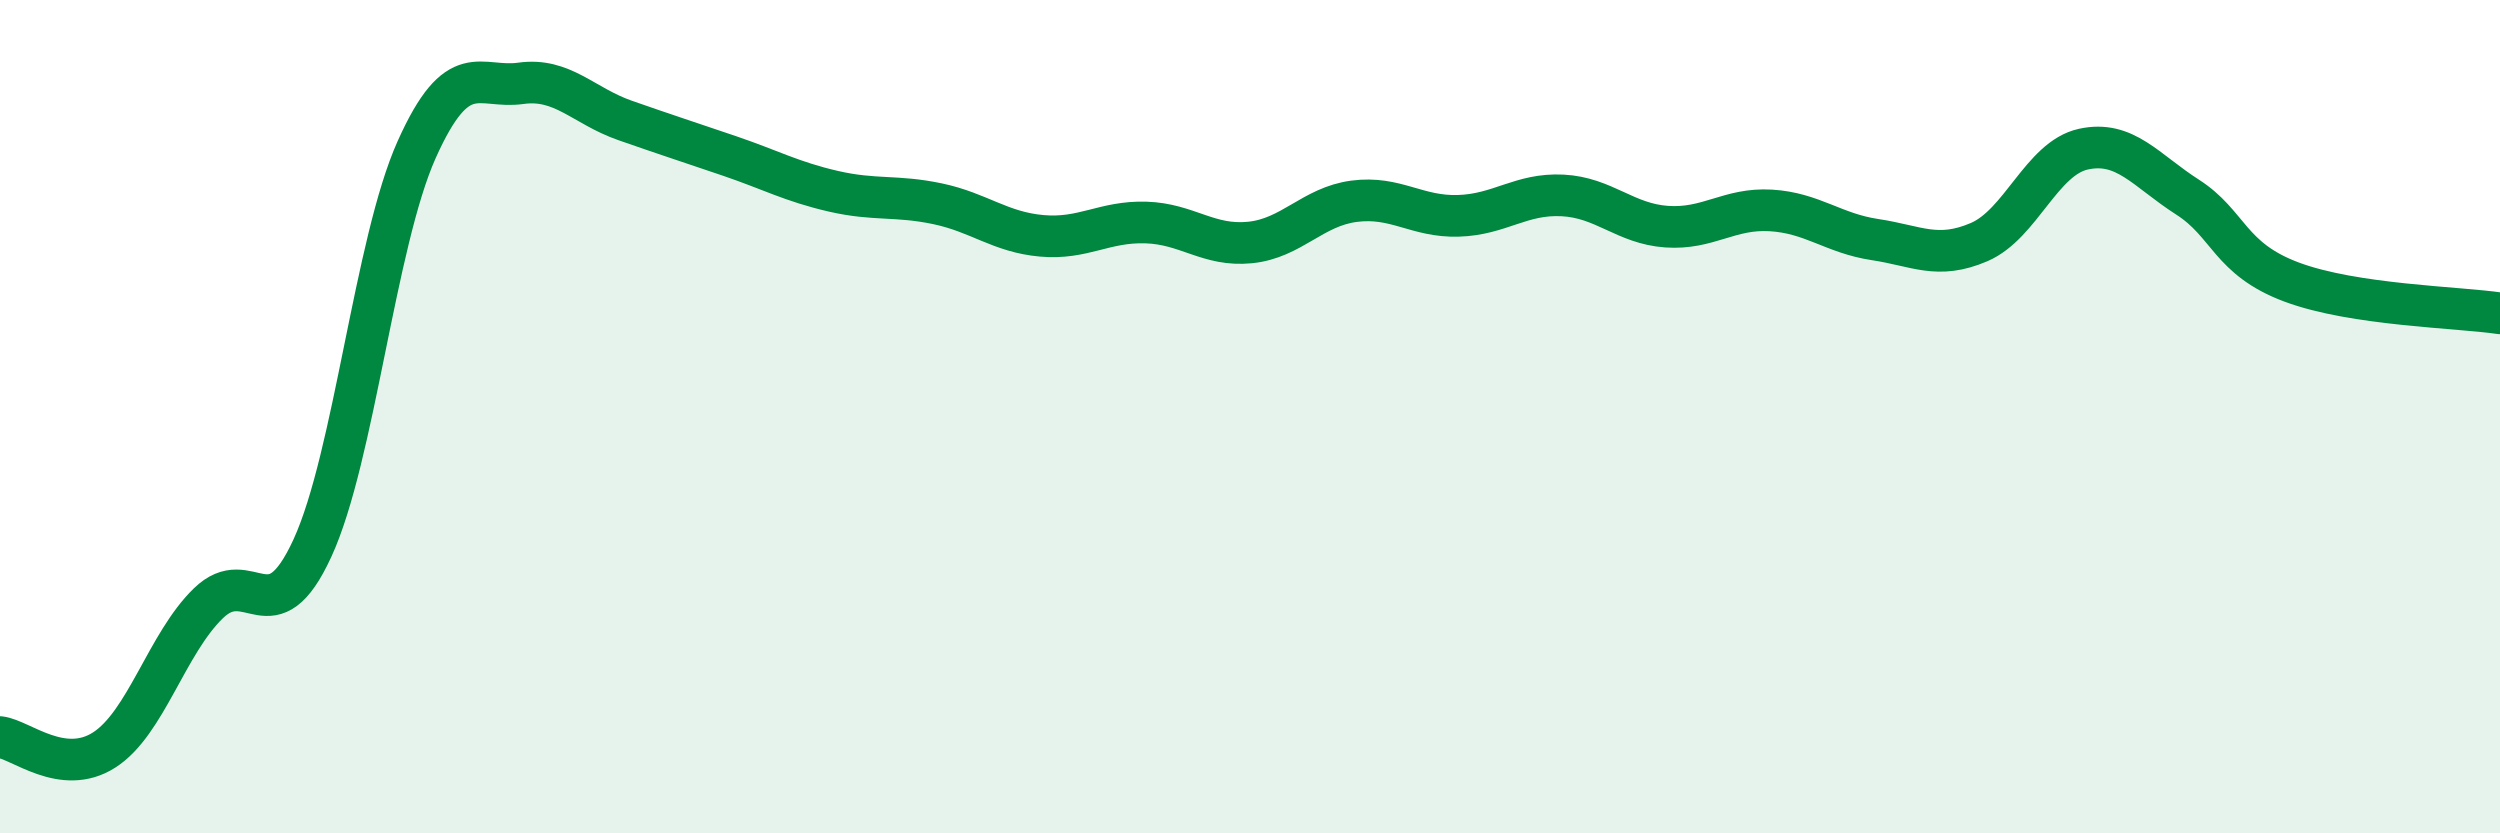 
    <svg width="60" height="20" viewBox="0 0 60 20" xmlns="http://www.w3.org/2000/svg">
      <path
        d="M 0,17.69 C 0.5,17.75 1.5,18.64 2.5,18 C 3.5,17.36 4,15.45 5,14.48 C 6,13.51 6.5,15.33 7.5,13.15 C 8.5,10.97 9,5.82 10,3.59 C 11,1.36 11.5,2.14 12.5,2 C 13.5,1.86 14,2.54 15,2.89 C 16,3.24 16.5,3.4 17.5,3.74 C 18.5,4.08 19,4.36 20,4.59 C 21,4.82 21.5,4.68 22.5,4.89 C 23.5,5.1 24,5.57 25,5.66 C 26,5.75 26.5,5.31 27.5,5.34 C 28.5,5.37 29,5.92 30,5.82 C 31,5.72 31.5,4.96 32.5,4.83 C 33.5,4.7 34,5.21 35,5.18 C 36,5.15 36.5,4.64 37.5,4.69 C 38.5,4.74 39,5.37 40,5.44 C 41,5.51 41.5,4.99 42.5,5.05 C 43.5,5.11 44,5.6 45,5.75 C 46,5.9 46.5,6.24 47.5,5.81 C 48.5,5.38 49,3.8 50,3.58 C 51,3.36 51.5,4.09 52.5,4.73 C 53.5,5.37 53.5,6.21 55,6.77 C 56.5,7.33 59,7.37 60,7.52L60 20L0 20Z"
        fill="#008740"
        opacity="0.1"
        stroke-linecap="round"
        stroke-linejoin="round"
      />
      <path
        d="M 0,17.69 C 0.5,17.75 1.5,18.64 2.5,18 C 3.5,17.36 4,15.45 5,14.48 C 6,13.51 6.5,15.33 7.5,13.15 C 8.5,10.97 9,5.82 10,3.59 C 11,1.36 11.5,2.14 12.5,2 C 13.5,1.86 14,2.54 15,2.89 C 16,3.24 16.5,3.4 17.5,3.74 C 18.5,4.08 19,4.36 20,4.59 C 21,4.82 21.5,4.68 22.5,4.89 C 23.5,5.1 24,5.57 25,5.66 C 26,5.75 26.5,5.31 27.5,5.34 C 28.5,5.37 29,5.92 30,5.82 C 31,5.72 31.5,4.96 32.5,4.83 C 33.5,4.7 34,5.21 35,5.18 C 36,5.15 36.5,4.64 37.5,4.69 C 38.5,4.74 39,5.37 40,5.44 C 41,5.51 41.5,4.99 42.5,5.05 C 43.5,5.11 44,5.6 45,5.75 C 46,5.9 46.5,6.24 47.5,5.81 C 48.5,5.38 49,3.8 50,3.58 C 51,3.36 51.5,4.09 52.5,4.73 C 53.5,5.37 53.5,6.21 55,6.77 C 56.5,7.33 59,7.37 60,7.52"
        stroke="#008740"
        stroke-width="1"
        fill="none"
        stroke-linecap="round"
        stroke-linejoin="round"
      />
    </svg>
  